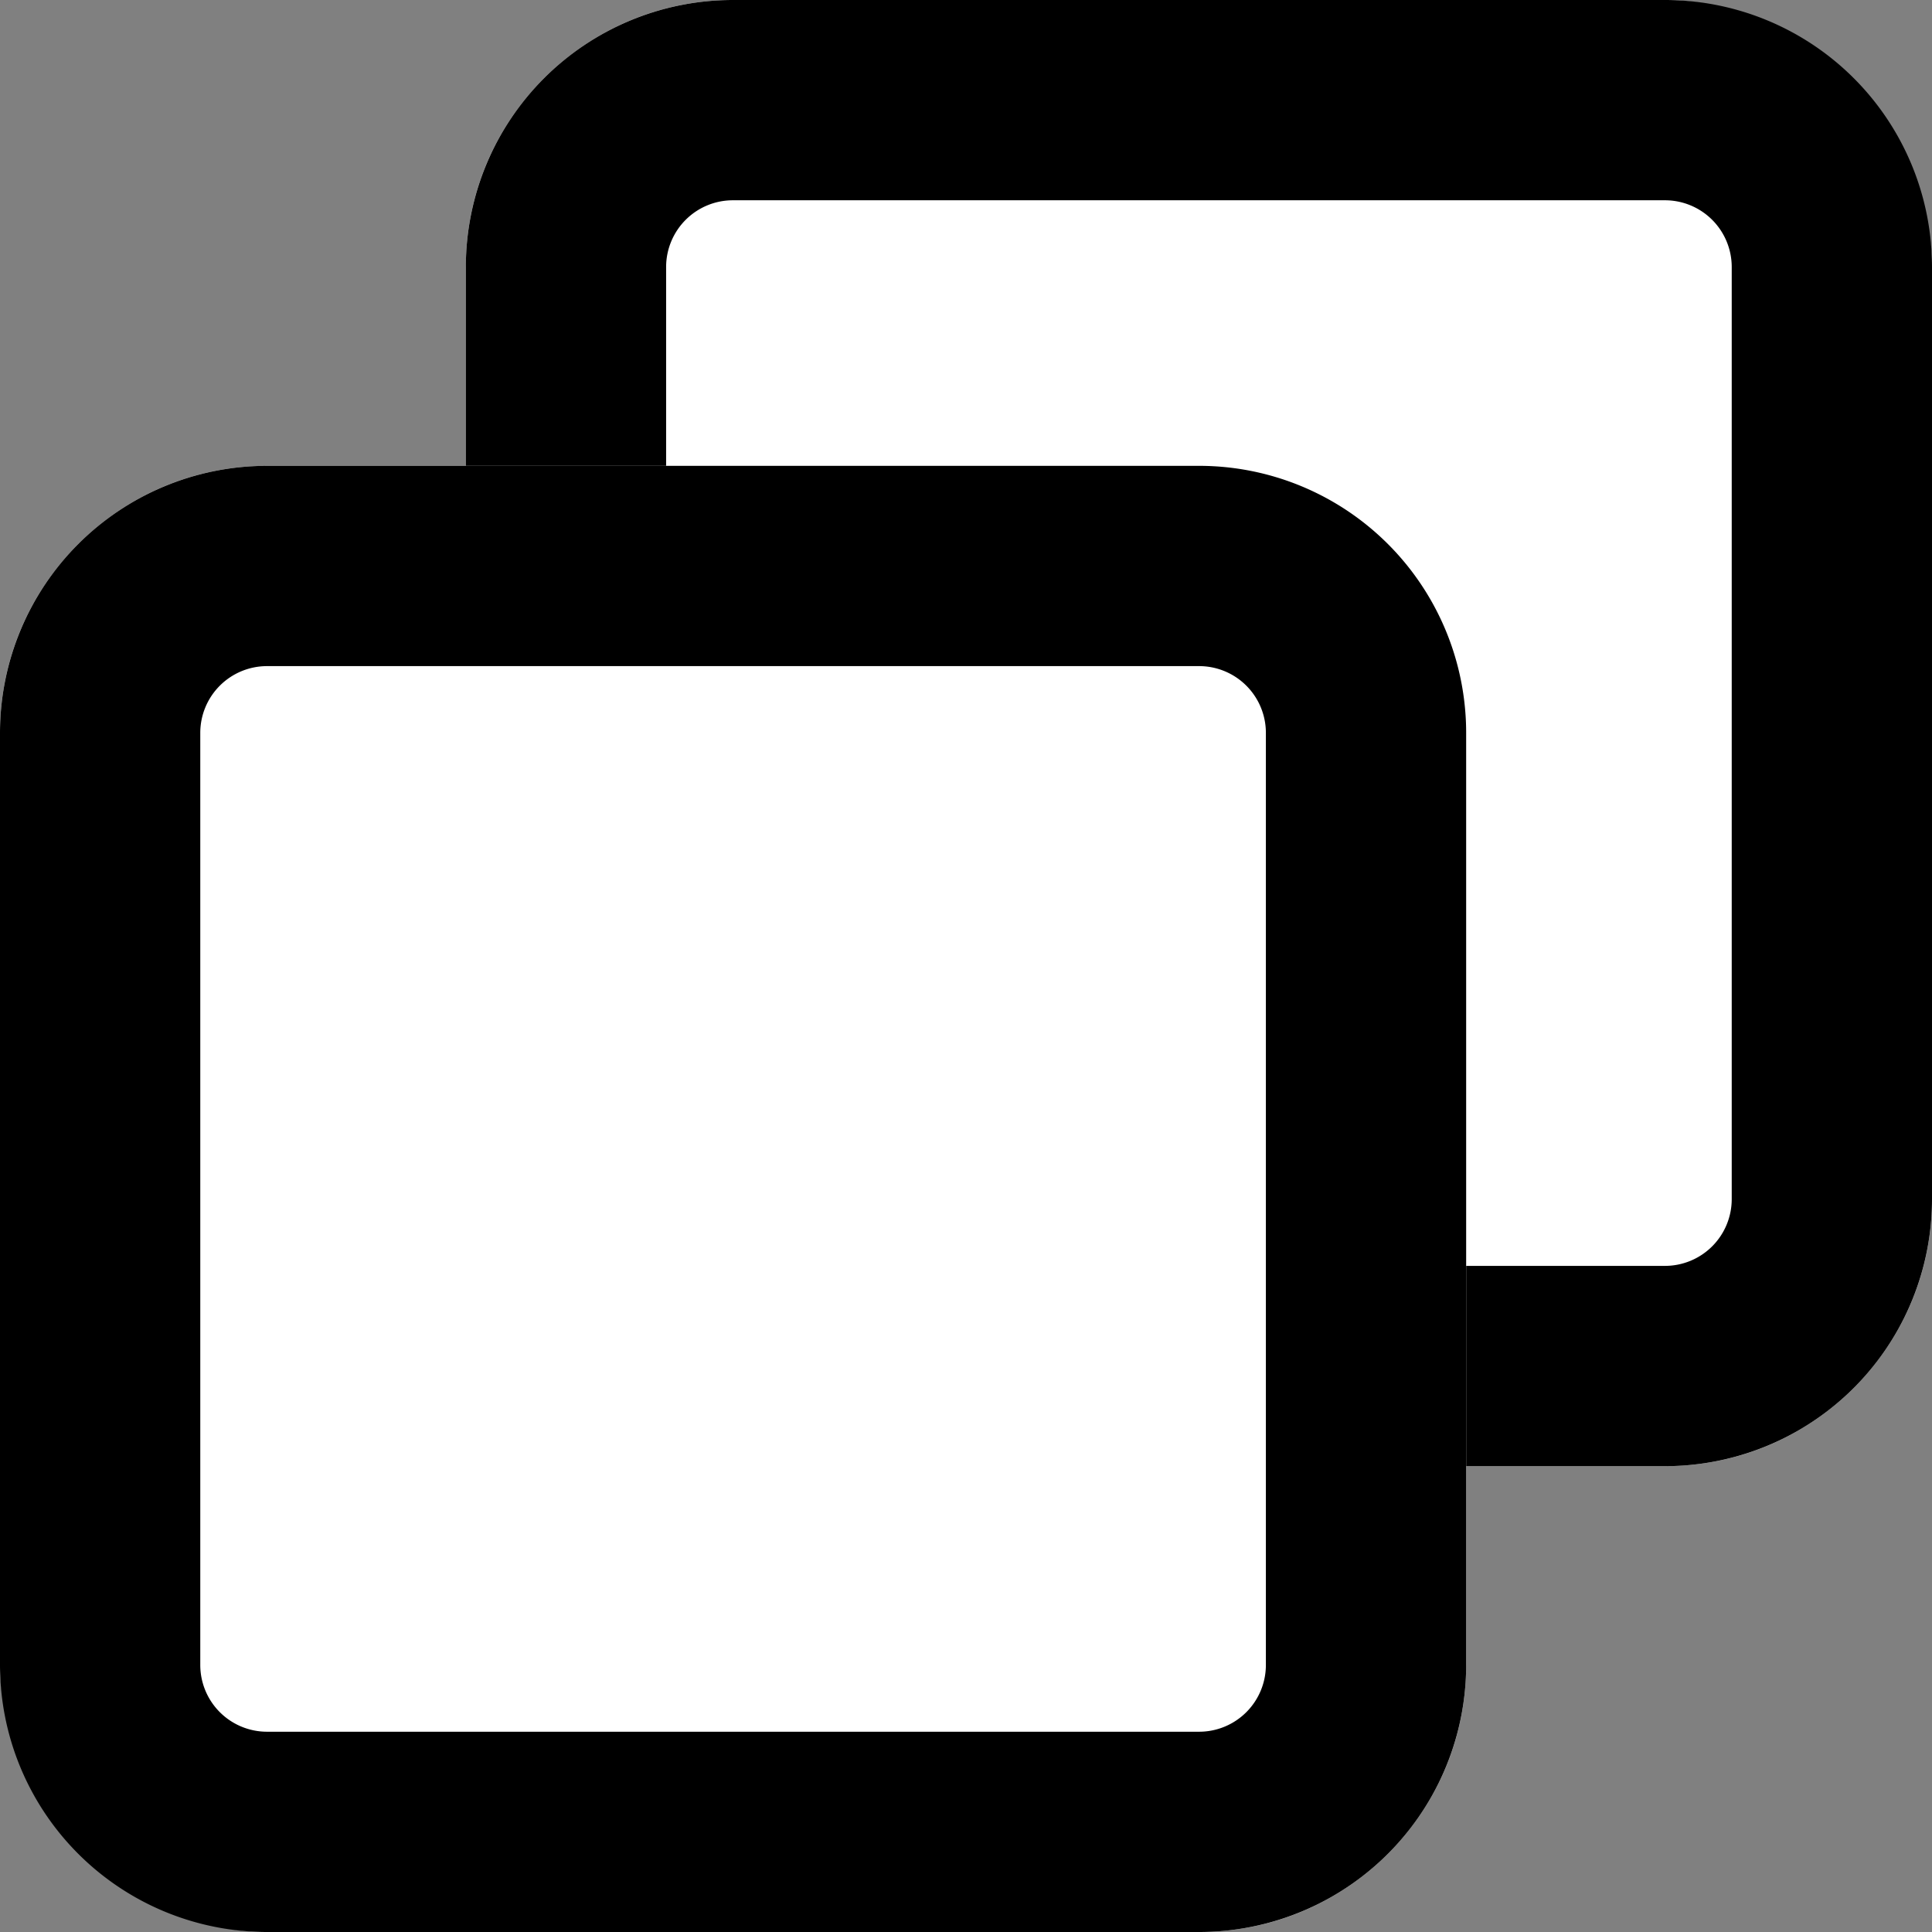 <svg xmlns="http://www.w3.org/2000/svg" width="14.47" height="14.47" viewBox="0 0 14.47 14.47">
  <rect x="0" y="0" width="14.47" height="14.47" fill="#808080" stroke="none"/>
  <g id="グループ_25947" data-name="グループ 25947" transform="translate(0)">
    <rect id="長方形_6356" data-name="長方形 6356" width="10.981" height="10.981" rx="2" transform="translate(3.489 0)" fill="#fff"/>
    <path id="長方形_6356_-_アウトライン" data-name="長方形 6356 - アウトライン" d="M2,1.5a.5.5,0,0,0-.5.5V8.981a.5.5,0,0,0,.5.5H8.981a.5.5,0,0,0,.5-.5V2a.5.5,0,0,0-.5-.5H2M2,0H8.981a2,2,0,0,1,2,2V8.981a2,2,0,0,1-2,2H2a2,2,0,0,1-2-2V2A2,2,0,0,1,2,0Z" transform="translate(3.489 0)"/>
    <rect id="長方形_6355" data-name="長方形 6355" width="10.981" height="10.981" rx="2" transform="translate(0 3.489)" fill="#fff"/>
    <path id="長方形_6355_-_アウトライン" data-name="長方形 6355 - アウトライン" d="M2,1.5a.5.5,0,0,0-.5.5V8.981a.5.5,0,0,0,.5.5H8.981a.5.5,0,0,0,.5-.5V2a.5.5,0,0,0-.5-.5H2M2,0H8.981a2,2,0,0,1,2,2V8.981a2,2,0,0,1-2,2H2a2,2,0,0,1-2-2V2A2,2,0,0,1,2,0Z" transform="translate(0 3.489)"/>
  </g>
</svg>
